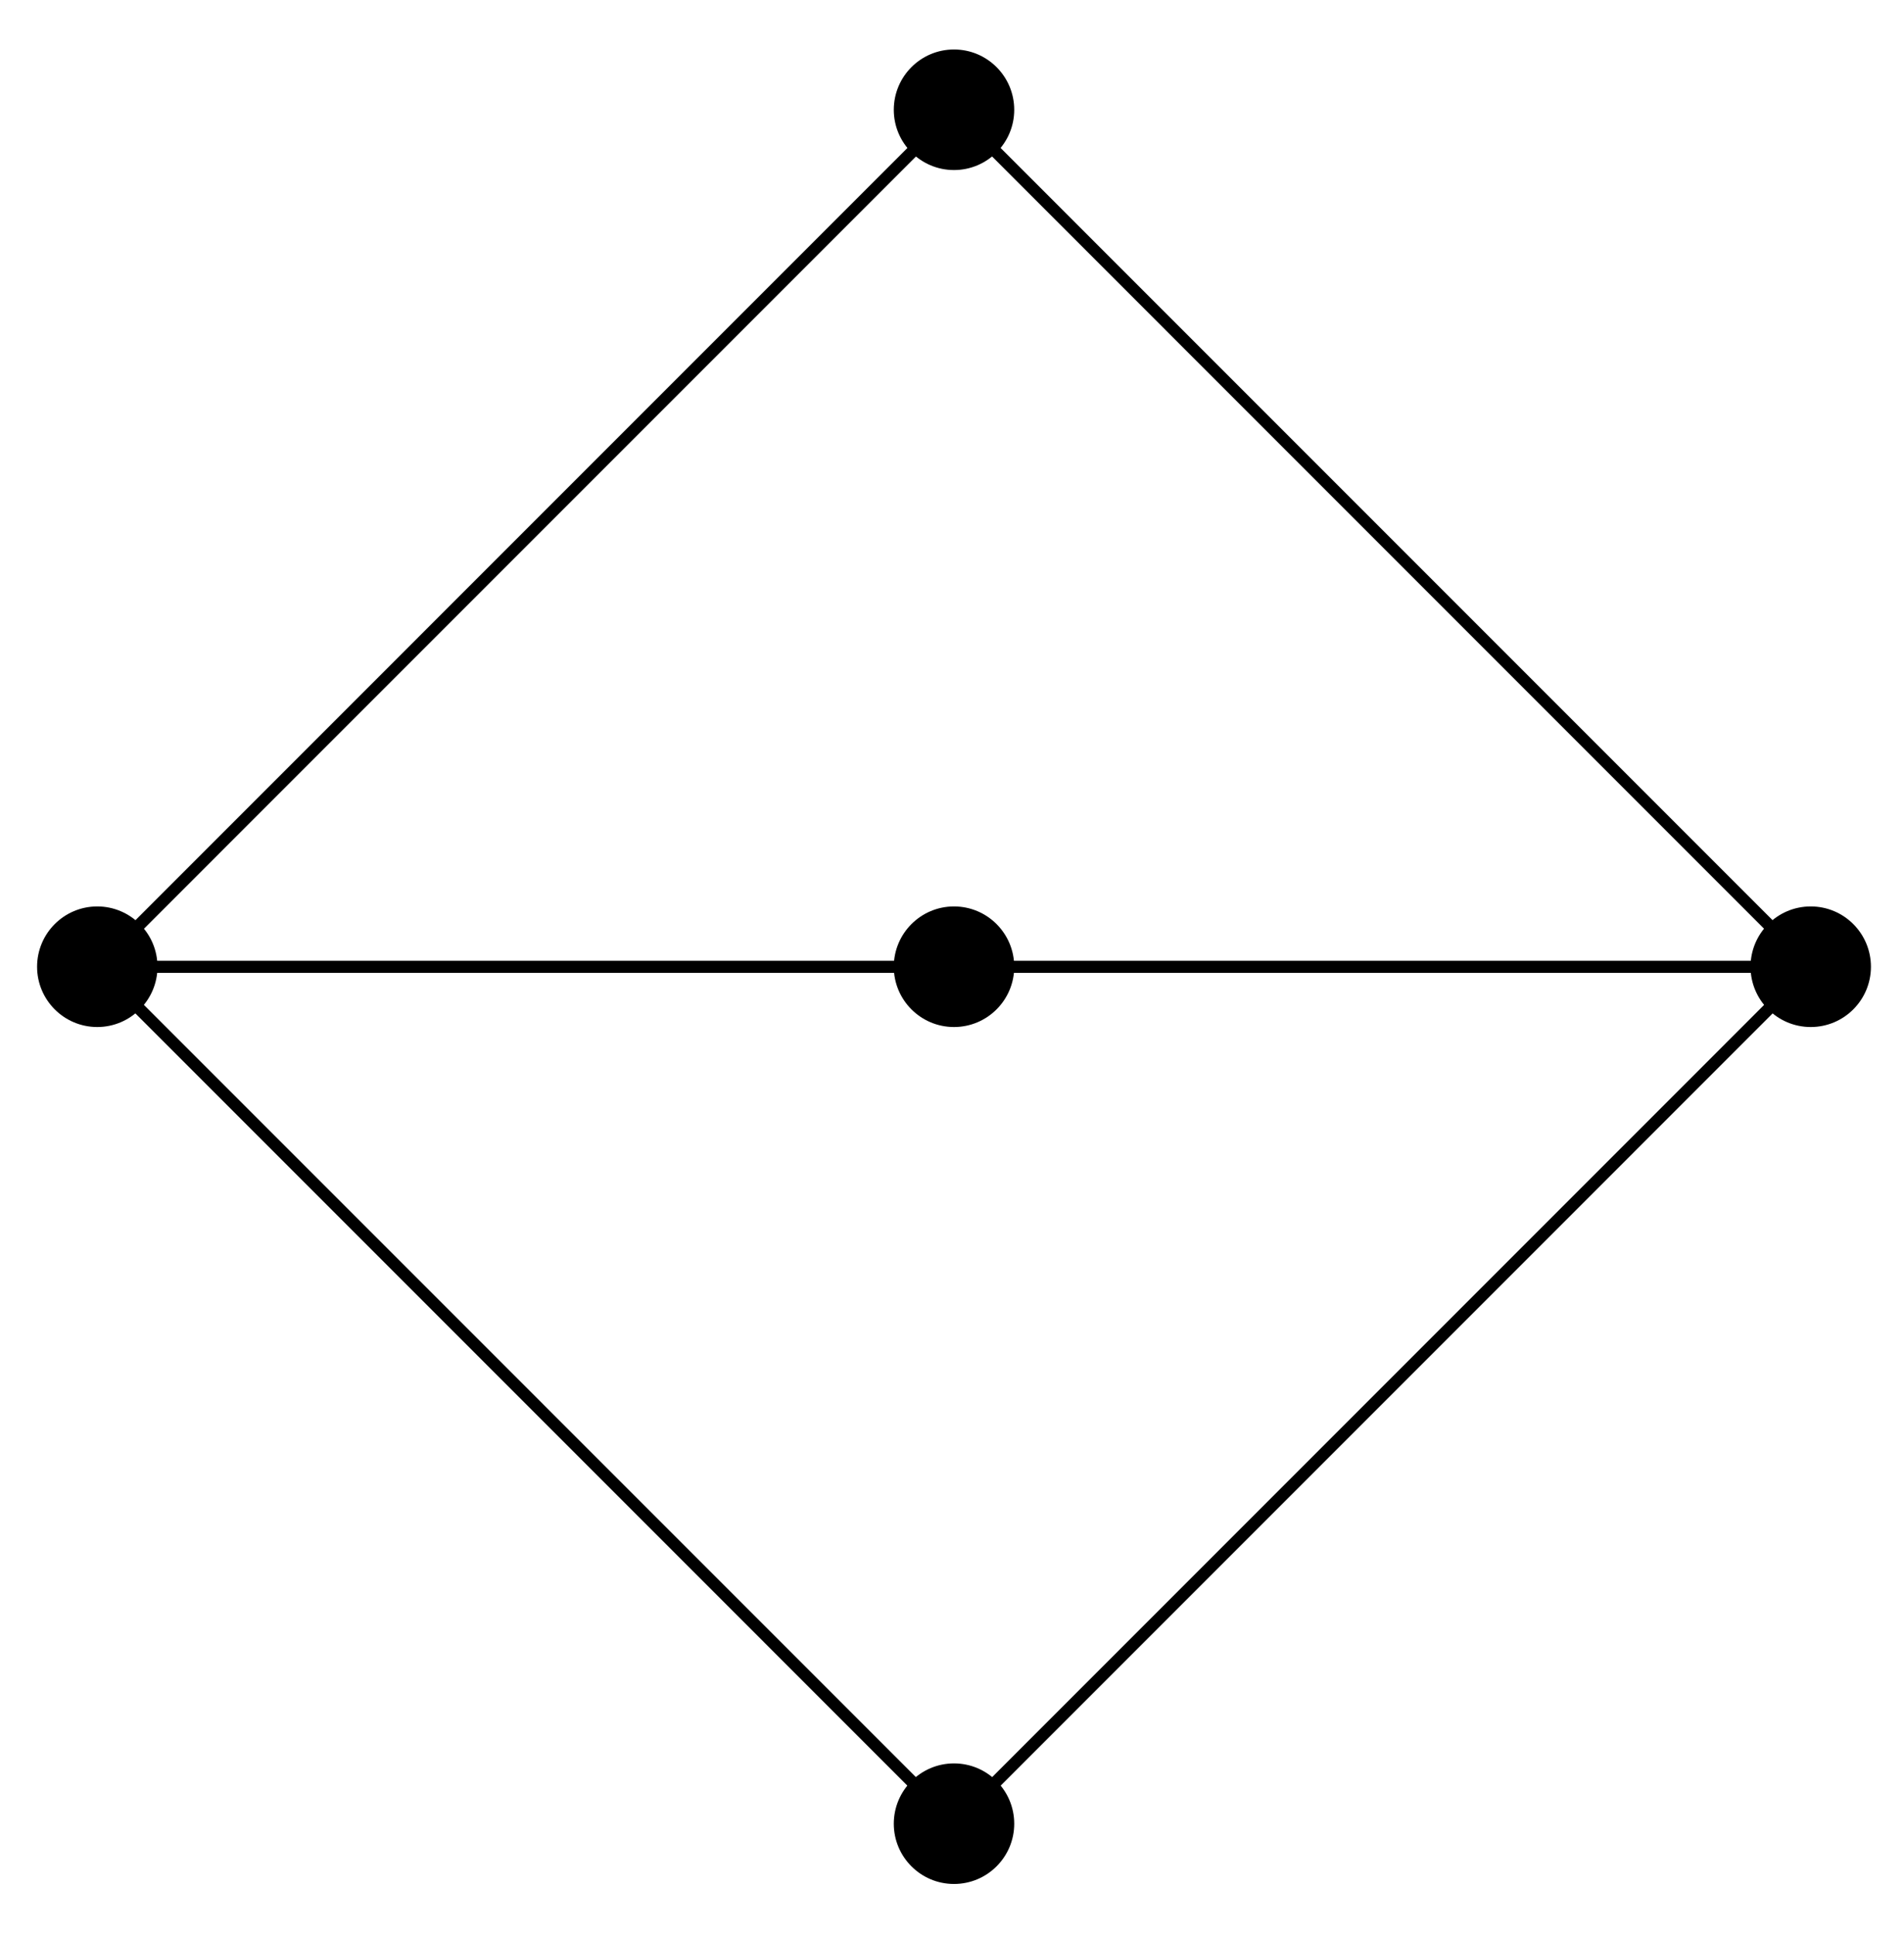 <?xml version="1.0" encoding="UTF-8"?>
<svg xmlns="http://www.w3.org/2000/svg" xmlns:xlink="http://www.w3.org/1999/xlink" width="63pt" height="64pt" viewBox="0 0 63 64" version="1.1">
<g id="surface1">
<path style="fill:none;stroke-width:0.399;stroke-linecap:butt;stroke-linejoin:miter;stroke:rgb(0%,0%,0%);stroke-opacity:1;stroke-miterlimit:10;" d="M -28.345 28.345 L 0.001 56.692 L 28.346 28.345 L 0.001 -0.002 L -28.345 28.345 L 28.346 28.345 " transform="matrix(1,0,0,-1,31.566,60.327)"/>
<path style=" stroke:none;fill-rule:nonzero;fill:rgb(0%,0%,0%);fill-opacity:1;" d="M 5.211 31.98 C 5.211 30.879 4.316 29.984 3.219 29.984 C 2.117 29.984 1.227 30.879 1.227 31.98 C 1.227 33.078 2.117 33.973 3.219 33.973 C 4.316 33.973 5.211 33.078 5.211 31.98 Z M 5.211 31.98 "/>
<path style=" stroke:none;fill-rule:nonzero;fill:rgb(0%,0%,0%);fill-opacity:1;" d="M 33.559 3.633 C 33.559 2.531 32.668 1.637 31.566 1.637 C 30.465 1.637 29.574 2.531 29.574 3.633 C 29.574 4.73 30.465 5.625 31.566 5.625 C 32.668 5.625 33.559 4.73 33.559 3.633 Z M 33.559 3.633 "/>
<path style=" stroke:none;fill-rule:nonzero;fill:rgb(0%,0%,0%);fill-opacity:1;" d="M 61.906 31.98 C 61.906 30.879 61.016 29.984 59.914 29.984 C 58.812 29.984 57.922 30.879 57.922 31.98 C 57.922 33.078 58.812 33.973 59.914 33.973 C 61.016 33.973 61.906 33.078 61.906 31.98 Z M 61.906 31.98 "/>
<path style=" stroke:none;fill-rule:nonzero;fill:rgb(0%,0%,0%);fill-opacity:1;" d="M 33.559 60.328 C 33.559 59.227 32.668 58.332 31.566 58.332 C 30.465 58.332 29.574 59.227 29.574 60.328 C 29.574 61.426 30.465 62.32 31.566 62.32 C 32.668 62.32 33.559 61.426 33.559 60.328 Z M 33.559 60.328 "/>
<path style=" stroke:none;fill-rule:nonzero;fill:rgb(0%,0%,0%);fill-opacity:1;" d="M 33.559 31.98 C 33.559 30.879 32.668 29.984 31.566 29.984 C 30.465 29.984 29.574 30.879 29.574 31.98 C 29.574 33.078 30.465 33.973 31.566 33.973 C 32.668 33.973 33.559 33.078 33.559 31.98 Z M 33.559 31.98 "/>
</g>
</svg>
